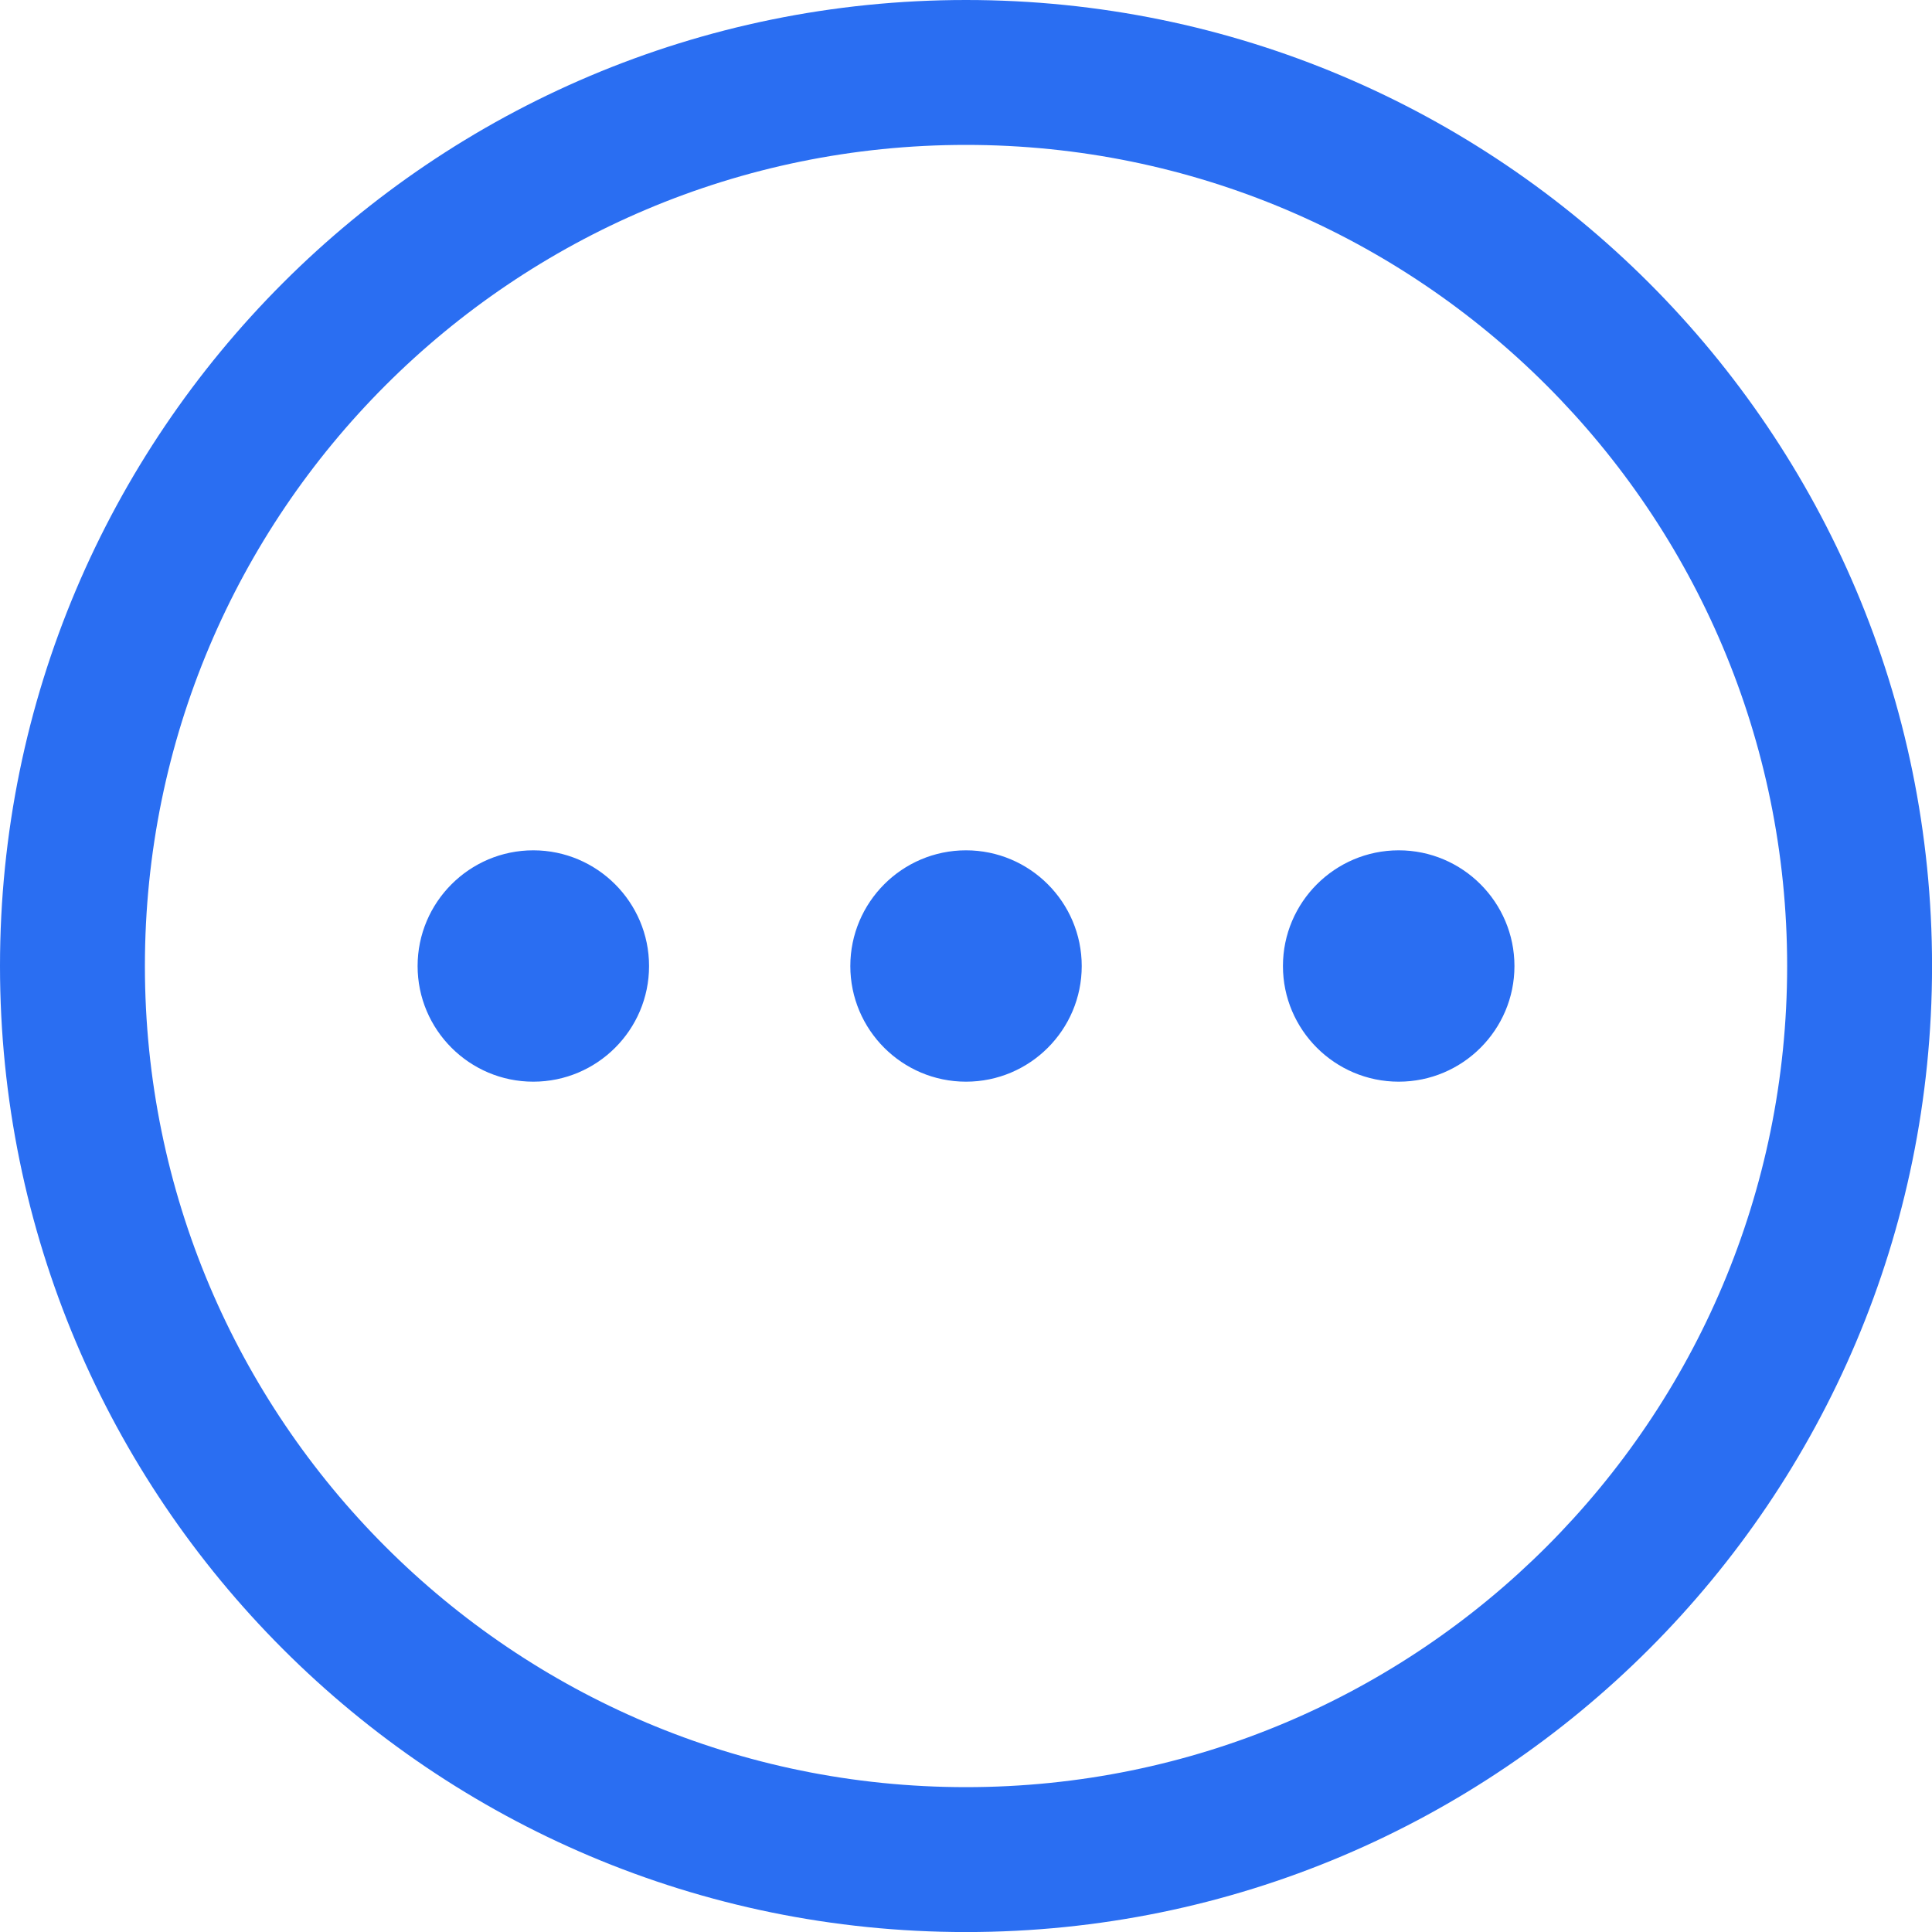 <?xml version="1.0" encoding="UTF-8" standalone="no"?><svg xmlns="http://www.w3.org/2000/svg" xmlns:xlink="http://www.w3.org/1999/xlink" fill="none" height="40" preserveAspectRatio="xMidYMid meet" style="fill: none" version="1" viewBox="4.0 4.0 40.0 40.0" width="40" zoomAndPan="magnify"><g id="change1_1"><path clip-rule="evenodd" d="M24 4C12.955 4 4 12.955 4 24C4 35.046 12.955 44.001 24 44.001C35.045 44.001 44.001 35.045 44.001 24C44.001 12.956 35.045 4 24 4ZM24 7C33.388 7 41.001 14.613 41.001 24C41.001 33.388 33.388 41.001 24 41.001C14.612 41.001 7 33.389 7 24C7 14.612 14.612 7 24 7ZM12.646 24.001C12.646 25.321 13.72 26.395 15.041 26.395C16.363 26.395 17.438 25.321 17.438 24.001C17.438 22.681 16.363 21.605 15.041 21.605C13.72 21.605 12.646 22.681 12.646 24.001ZM24 26.395C22.678 26.395 21.605 25.321 21.605 24.001C21.605 22.681 22.678 21.605 24 21.605C25.323 21.605 26.396 22.681 26.396 24.001C26.396 25.321 25.323 26.395 24 26.395ZM30.562 24.001C30.562 25.321 31.637 26.395 32.959 26.395C34.281 26.395 35.355 25.321 35.355 24.001C35.355 22.681 34.281 21.605 32.959 21.605C31.637 21.605 30.562 22.681 30.562 24.001Z" fill="#2a6ef2" fill-rule="evenodd"/></g></svg>